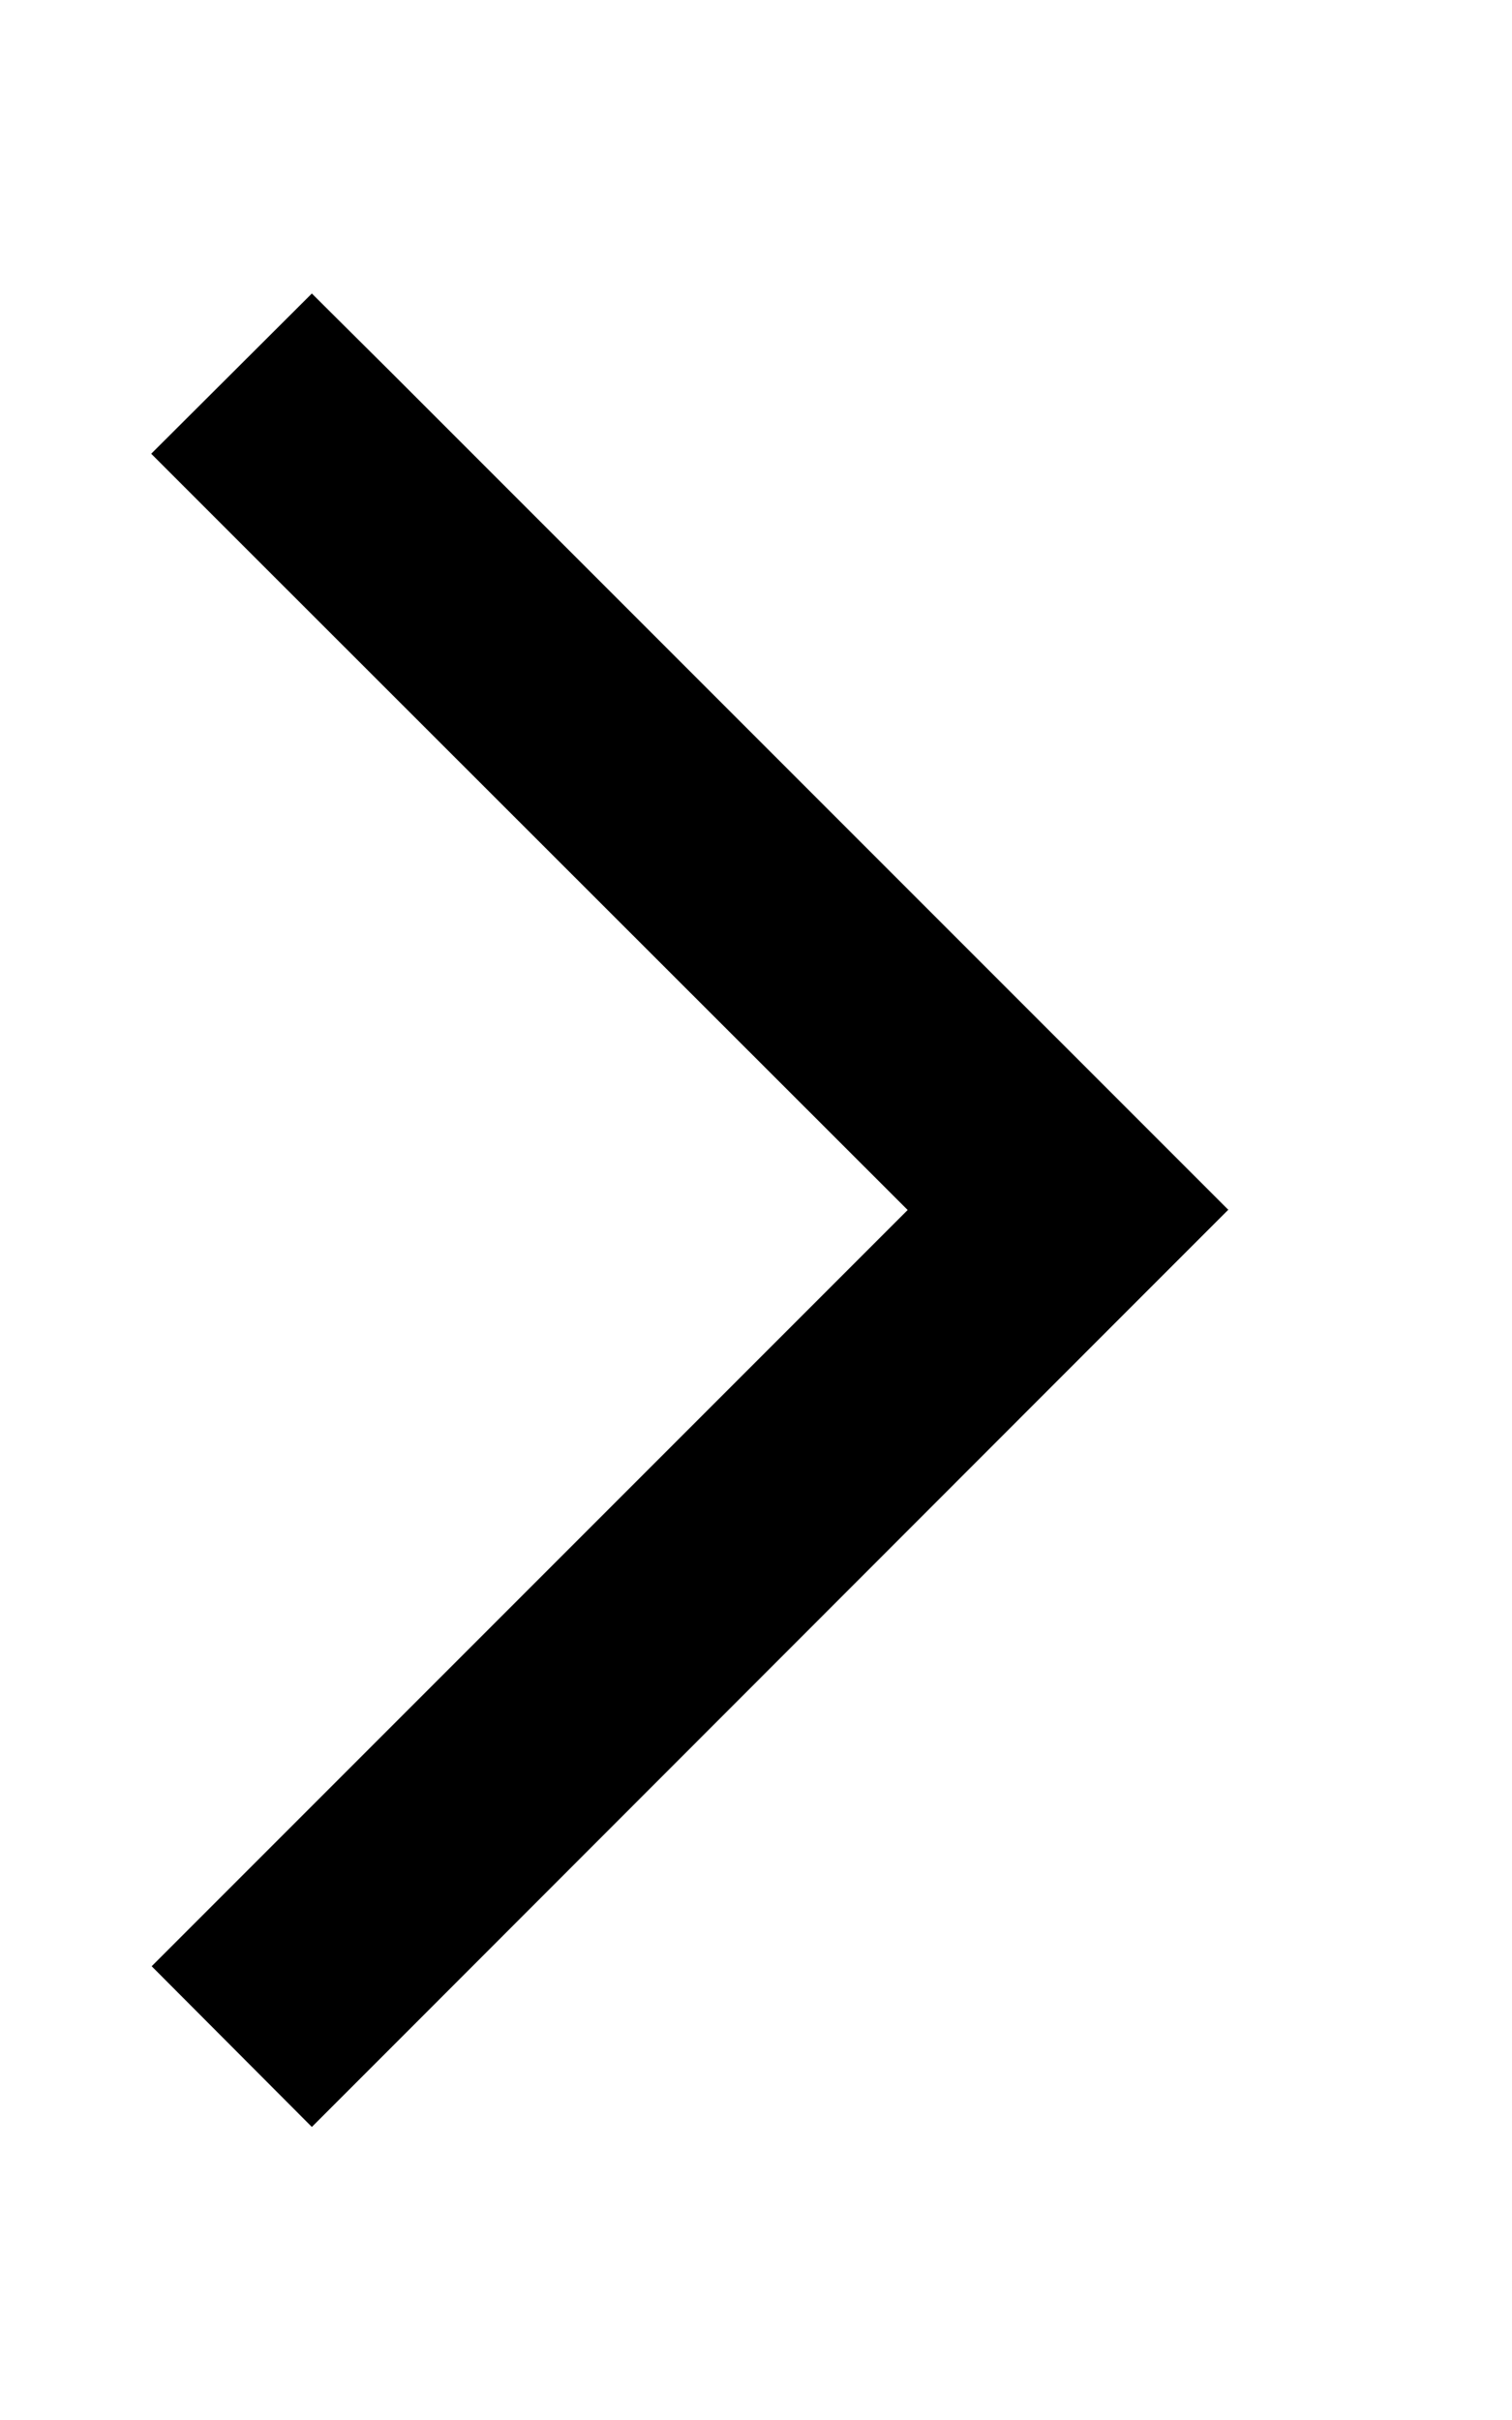 <svg xmlns="http://www.w3.org/2000/svg" viewBox="0 0 320 512"><!--! Font Awesome Pro 6.3.0 by @fontawesome - https://fontawesome.com License - https://fontawesome.com/license (Commercial License) Copyright 2023 Fonticons, Inc. --><path d="M259.9 256l-17 17L83 433l-17 17L32.1 416l17-17 143-143L49 113l-17-17L66 62.1 83 79 243 239l17 17z"/></svg>